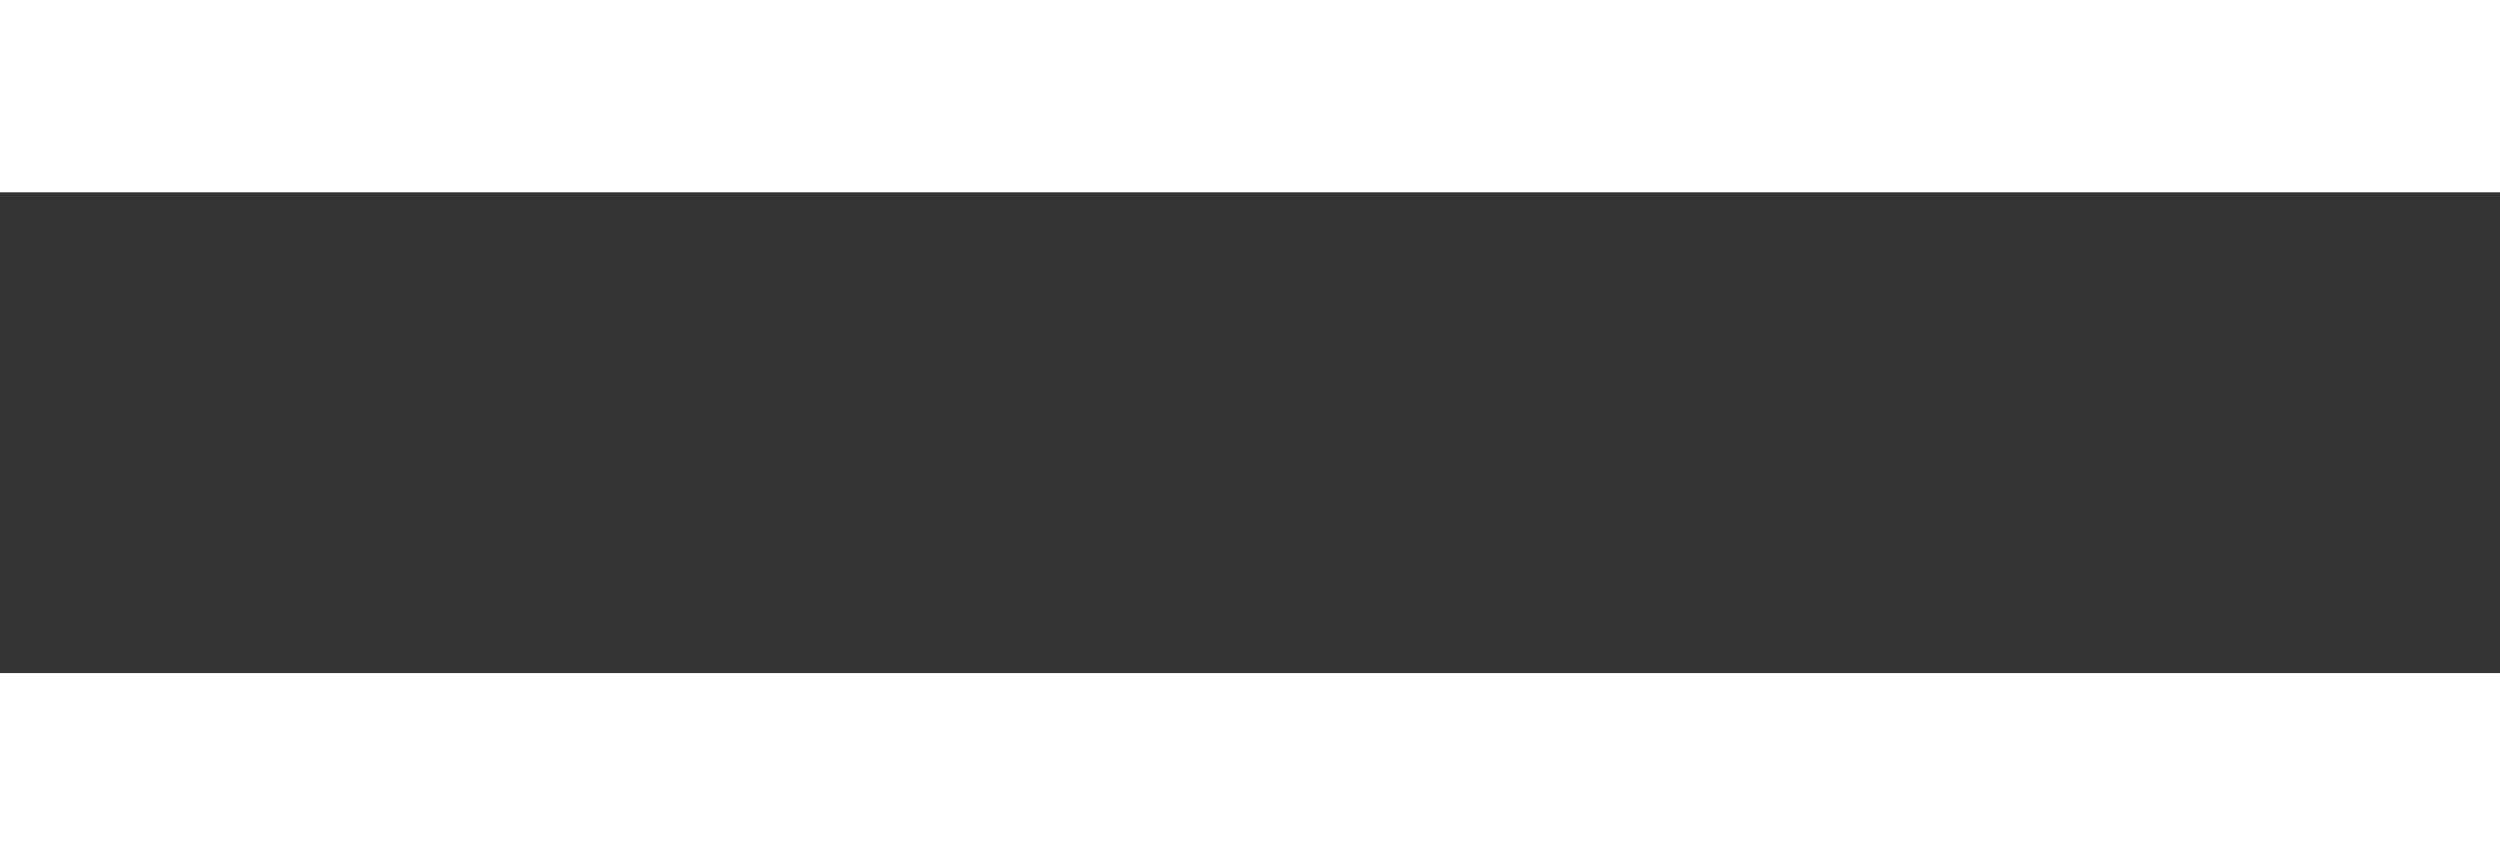 <?xml version="1.0" encoding="UTF-8"?> <svg xmlns="http://www.w3.org/2000/svg" width="26" height="9" viewBox="0 0 26 9" fill="none"><rect x="0" y="0" width="26" height="9" fill="#333333" stroke="none"/> <path d="M0 1H26" stroke="white" stroke-width="2"></path> <path d="M0 8H26" stroke="white" stroke-width="2"></path> </svg> 